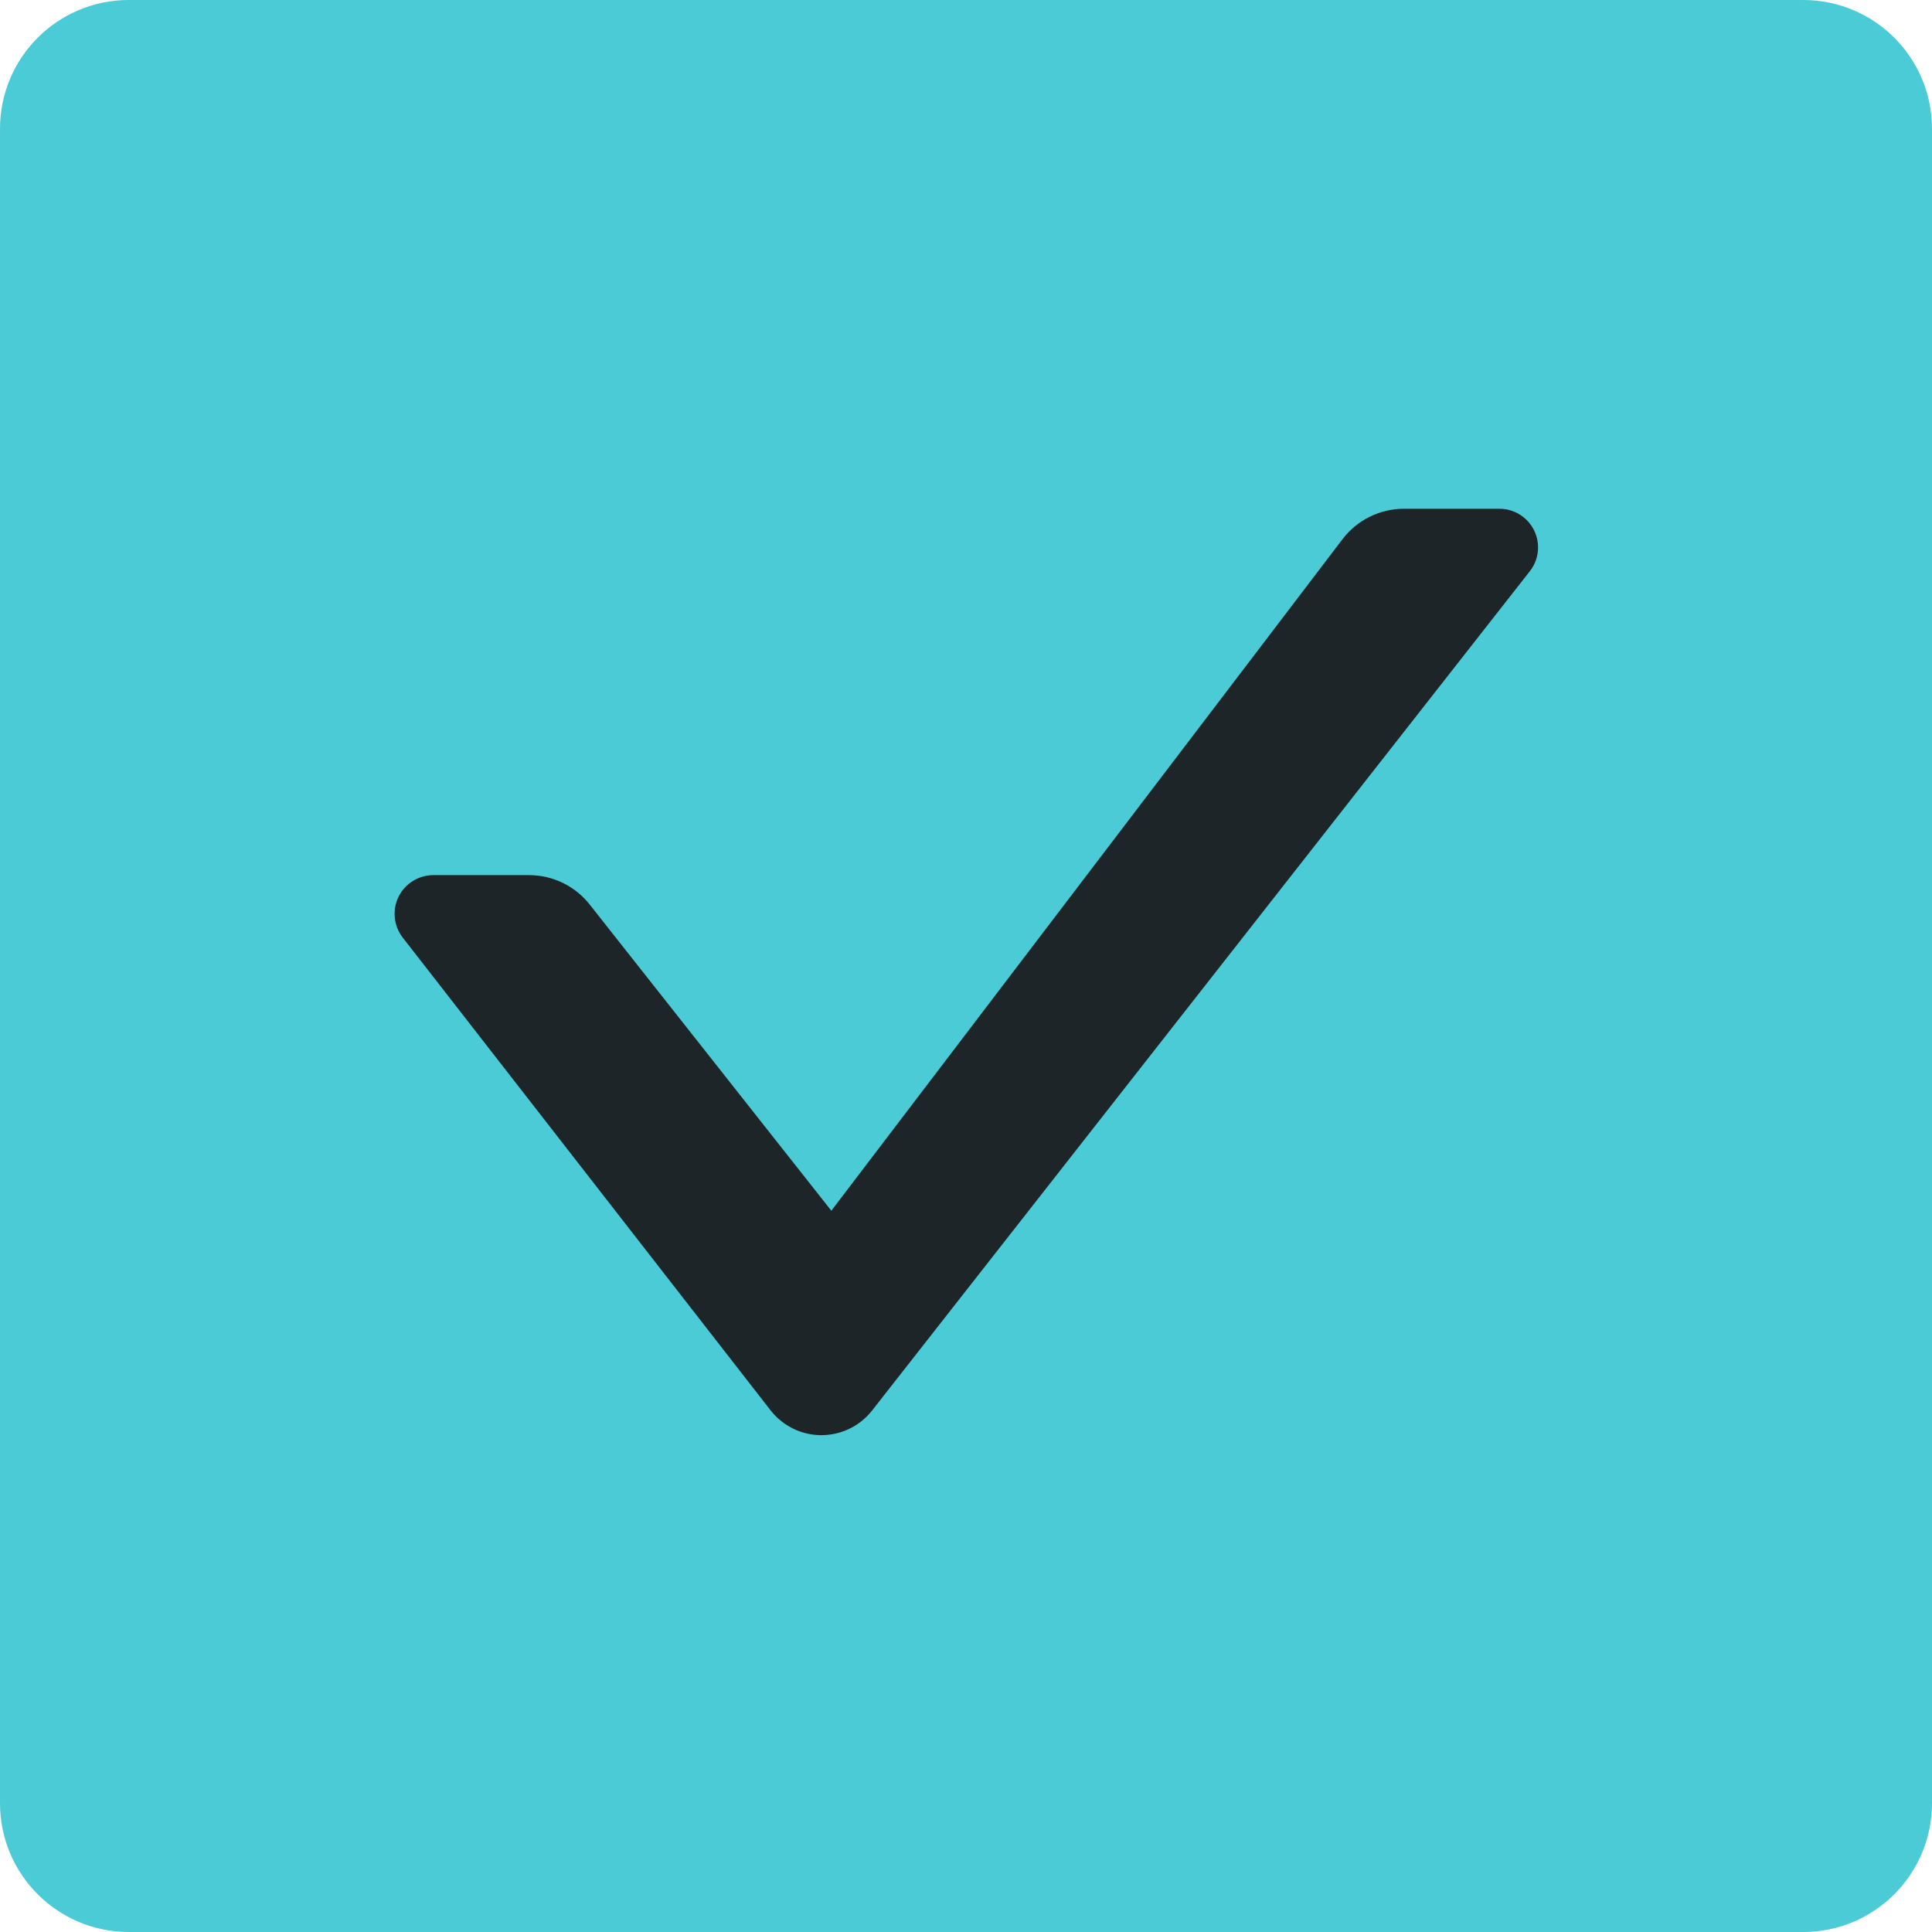 <?xml version="1.0" encoding="UTF-8"?>
<svg width="30px" height="30px" viewBox="0 0 30 30" version="1.1" xmlns="http://www.w3.org/2000/svg" xmlns:xlink="http://www.w3.org/1999/xlink">
    <title>checkbox-checked</title>
    <g id="checkbox-checked." stroke="none" stroke-width="1" fill="none" fill-rule="evenodd">
        <path d="M2,0 L28,0 C29.105,0 30,0.895 30,2 L30,28 C30,29.105 29.105,30 28,30 L2,30 C0.895,30 0,29.105 0,28 L0,2 C0,0.895 0.895,0 2,0 Z" id="矩形" fill="#4ACBD6"></path>
        <path d="M12.909,18.8 L20.846,8.373 C21.073,8.075 21.426,7.9 21.801,7.9 L23.283,7.9 C23.614,7.9 23.883,8.169 23.883,8.5 C23.883,8.634 23.838,8.765 23.755,8.87 L13.542,21.902 C13.201,22.336 12.572,22.413 12.138,22.072 C12.073,22.022 12.015,21.963 11.965,21.899 L6.253,14.558 C6.05,14.296 6.097,13.919 6.359,13.716 C6.464,13.634 6.594,13.589 6.727,13.589 L8.215,13.589 C8.582,13.589 8.929,13.757 9.157,14.046 L12.909,18.8 Z" id="路径-130" fill="#1D2529"></path>
    </g>
</svg>